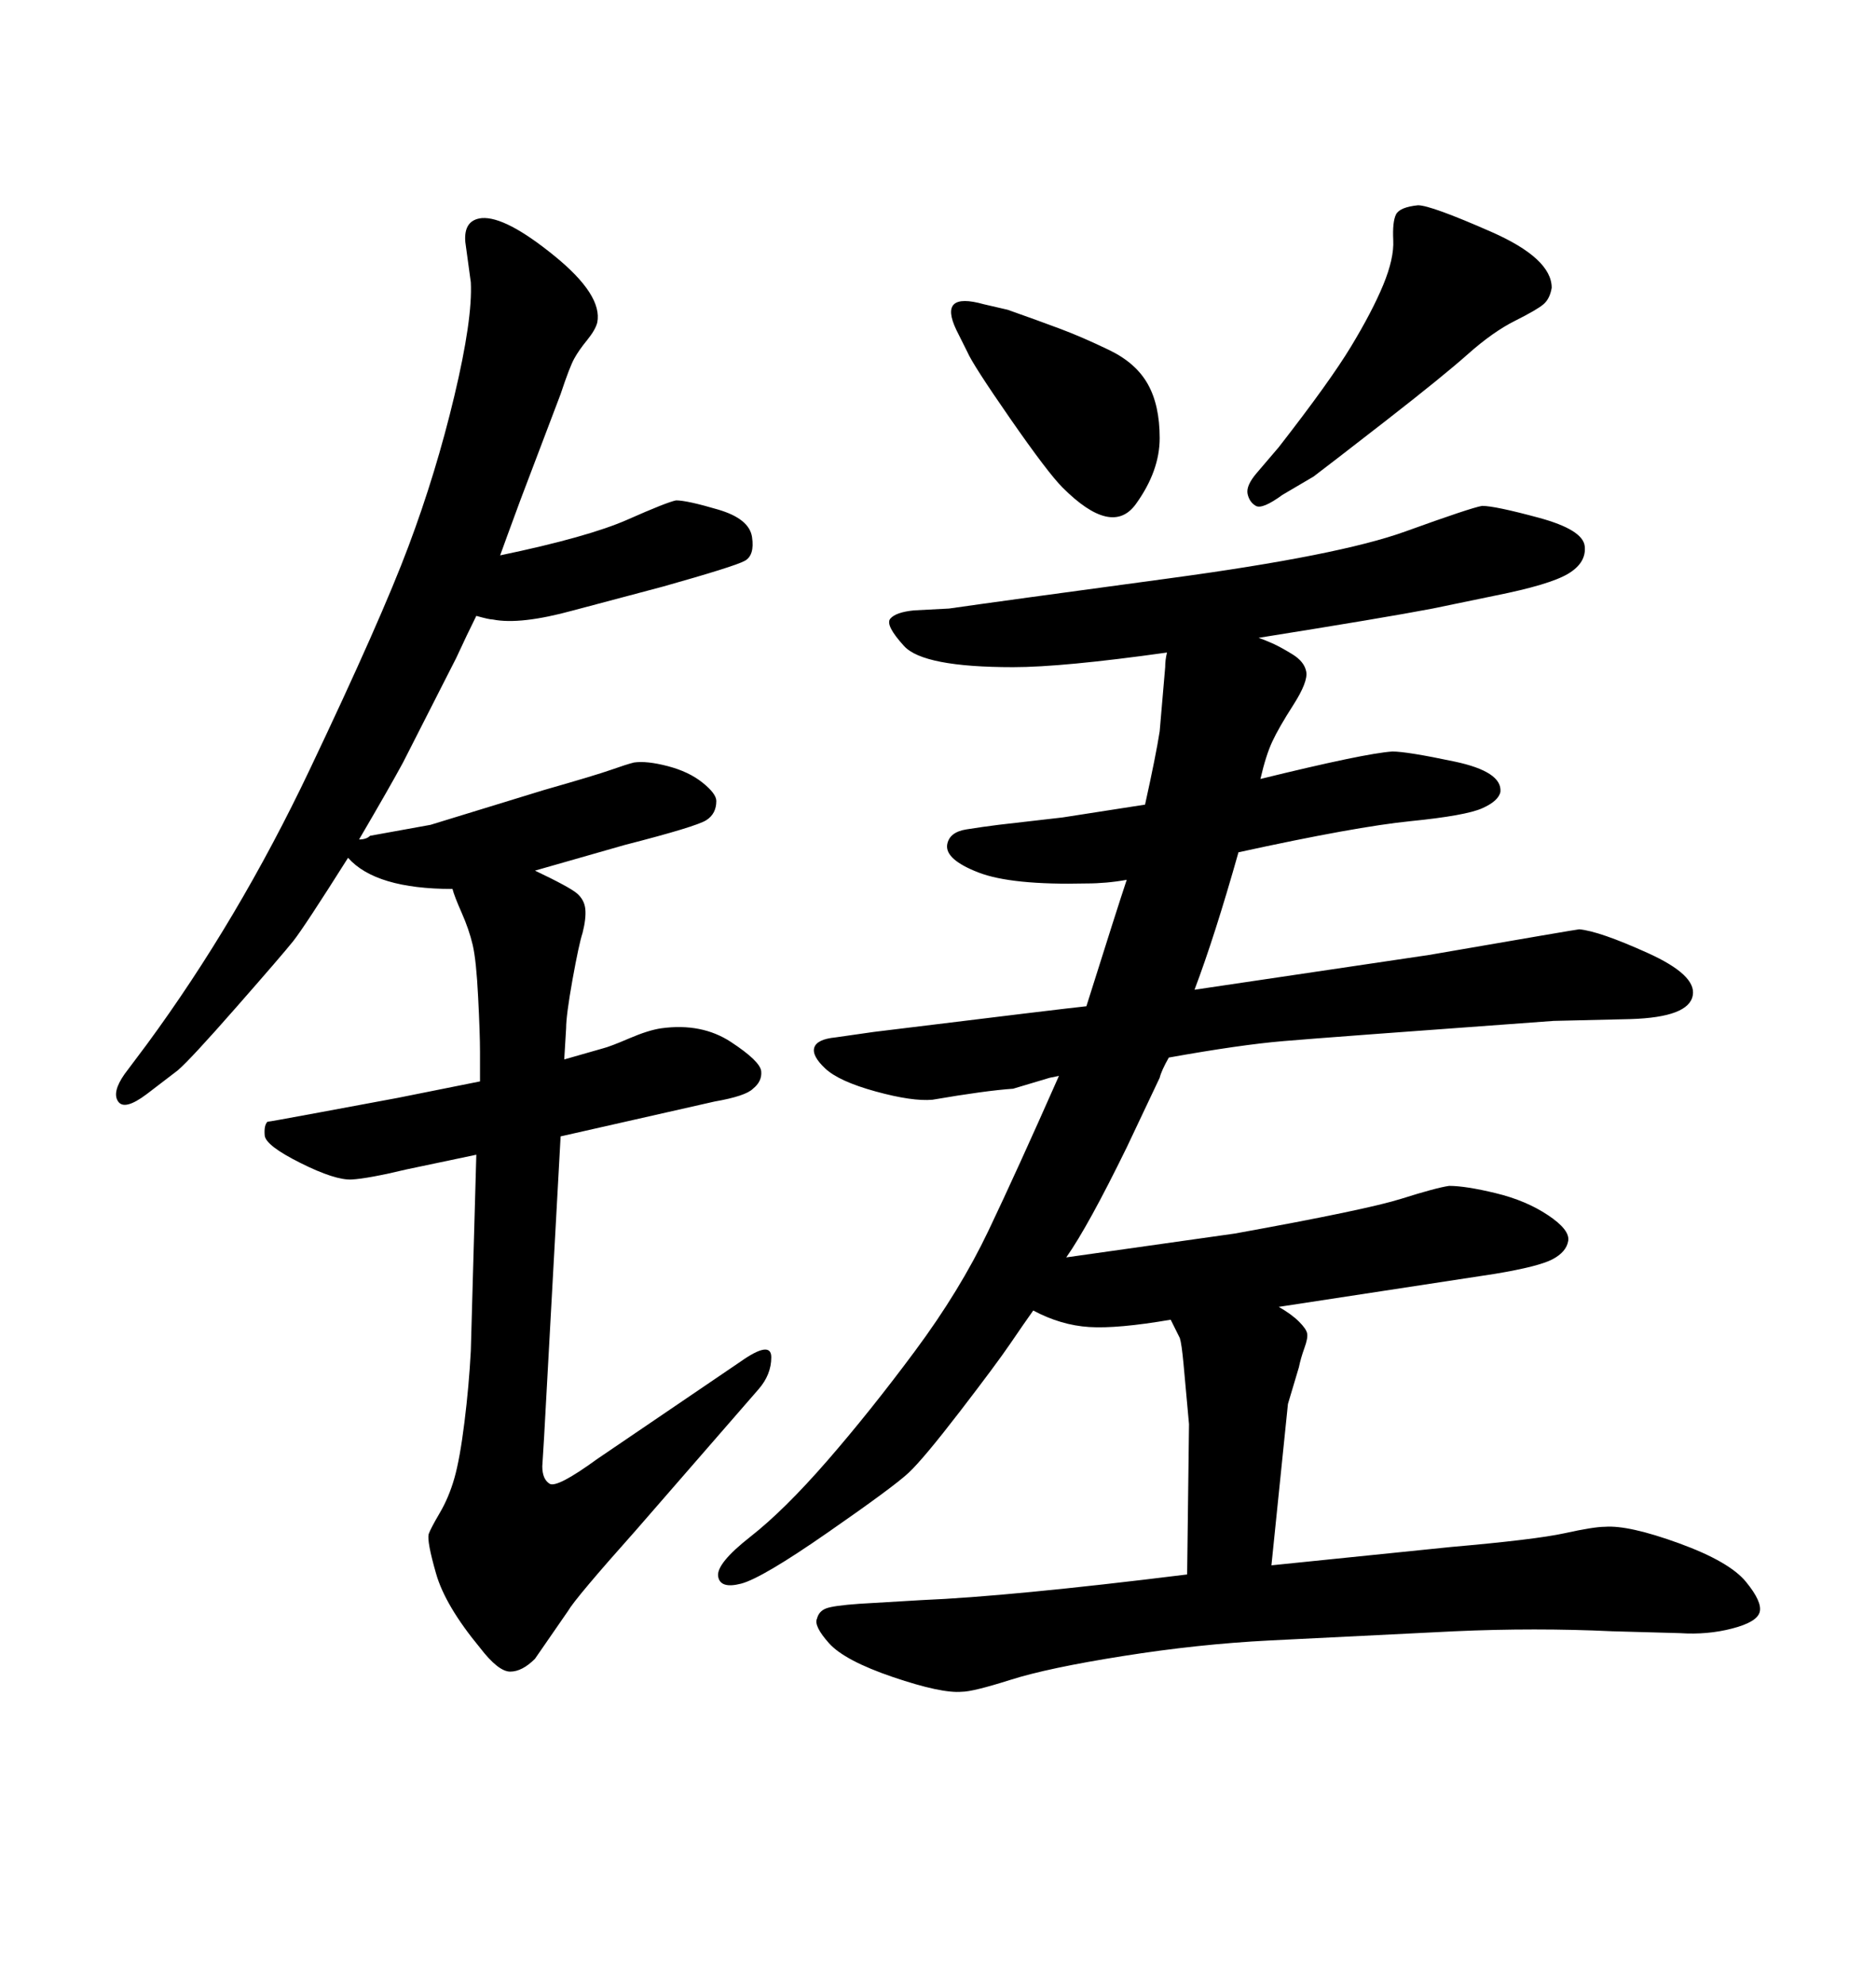 <svg xmlns="http://www.w3.org/2000/svg" xmlns:xlink="http://www.w3.org/1999/xlink" width="300" height="317.285"><path d="M170.51 200.98L170.51 200.98L197.46 197.17Q218.55 193.36 224.12 191.60Q229.69 189.84 231.74 189.55L231.74 189.55Q234.38 189.55 239.21 190.72Q244.04 191.89 247.56 194.24Q251.07 196.58 250.78 198.34L250.78 198.34Q250.49 200.10 248.29 201.27Q246.09 202.44 239.06 203.61L239.06 203.61L204.49 208.89Q206.54 210.06 207.71 211.23Q208.89 212.40 209.03 213.13Q209.18 213.87 208.59 215.48Q208.01 217.09 207.71 218.55L207.71 218.55L205.96 224.41L203.32 250.20L232.03 247.27Q245.51 246.09 250.20 245.07Q254.88 244.04 256.64 244.04L256.64 244.04Q260.45 243.75 268.51 246.68Q276.56 249.61 279.20 252.83Q281.84 256.05 281.40 257.67Q280.96 259.28 277.00 260.30Q273.05 261.33 268.65 261.04L268.65 261.04L257.81 260.74Q245.51 260.16 232.62 260.74L232.62 260.74L203.03 262.21Q191.60 262.79 179.59 264.70Q167.58 266.60 161.57 268.51Q155.57 270.41 153.81 270.41L153.81 270.41Q150.59 270.70 142.82 268.07Q135.06 265.43 132.57 262.65Q130.08 259.86 130.66 258.69L130.66 258.69Q130.96 257.52 132.13 257.08Q133.30 256.64 137.40 256.35L137.40 256.35L147.36 255.76Q161.43 255.18 189.84 251.66L189.84 251.66L190.14 227.64Q189.55 221.19 189.26 217.97Q188.96 214.75 188.67 213.87L188.67 213.87L187.21 210.94Q178.71 212.40 174.17 212.11Q169.63 211.82 165.23 209.47L165.23 209.47Q163.77 211.52 161.57 214.75Q159.38 217.97 153.52 225.59Q147.66 233.20 145.31 235.40Q142.97 237.60 132.42 244.92Q121.88 252.25 118.51 253.13Q115.14 254.00 114.84 251.95Q114.55 249.90 119.97 245.65Q125.39 241.41 132.28 233.50Q139.16 225.59 146.34 215.92Q153.52 206.25 158.06 196.73Q162.60 187.21 169.34 171.97L169.34 171.97L167.87 172.27L162.01 174.02Q157.62 174.32 149.12 175.78L149.12 175.78Q145.90 176.07 140.04 174.46Q134.18 172.85 131.98 170.80Q129.79 168.75 130.22 167.43Q130.66 166.11 133.59 165.82L133.59 165.82L139.75 164.94Q170.80 161.13 173.73 160.84L173.73 160.84Q178.71 145.02 180.18 140.63L180.18 140.63Q176.95 141.21 173.73 141.21L173.73 141.21Q161.72 141.50 156.45 139.45Q151.17 137.40 151.46 135.06L151.46 135.06Q151.76 133.01 154.54 132.57Q157.32 132.13 159.67 131.84L159.67 131.84L169.92 130.66L183.11 128.61Q184.86 120.70 185.45 116.89L185.45 116.89L186.33 106.64Q186.33 105.47 186.62 104.30L186.62 104.30Q169.92 106.64 162.01 106.64L162.01 106.64Q147.66 106.64 144.58 103.27Q141.50 99.90 142.38 98.88Q143.26 97.85 146.19 97.56L146.19 97.56L151.76 97.27Q159.96 96.09 187.06 92.43Q214.16 88.77 224.71 84.96Q235.25 81.15 237.01 80.86L237.01 80.86Q239.06 80.86 246.09 82.76Q253.13 84.67 253.42 87.30Q253.71 89.94 250.78 91.70Q247.85 93.46 239.06 95.21L239.06 95.21L229.10 97.27Q221.48 98.73 201.27 101.95L201.27 101.95Q202.15 102.25 203.47 102.83Q204.79 103.42 206.69 104.59Q208.59 105.76 208.89 107.37Q209.18 108.98 206.84 112.65Q204.49 116.31 203.47 118.51Q202.44 120.70 201.56 124.51L201.56 124.51Q218.26 120.41 222.66 120.12L222.66 120.12Q225 120.12 232.62 121.73Q240.23 123.34 239.94 126.56L239.94 126.56Q239.65 128.03 237.01 129.20Q234.38 130.37 225.59 131.25Q216.80 132.13 198.05 136.23L198.05 136.23Q194.24 149.71 191.02 158.20L191.02 158.20L228.52 152.64Q252.25 148.54 252.54 148.54L252.54 148.54Q255.76 148.83 263.53 152.34Q271.29 155.86 270.70 159.08L270.70 159.08Q270.12 162.60 260.74 162.89L260.74 162.89L248.44 163.18Q212.11 165.82 205.22 166.41Q198.34 166.99 186.91 169.04L186.91 169.04Q185.74 171.09 185.45 172.27L185.45 172.27L180.18 183.40Q174.02 196.00 170.51 200.98ZM210.06 76.17L205.08 79.10Q201.86 81.45 200.83 80.86Q199.80 80.27 199.51 78.96Q199.22 77.64 200.98 75.59L200.98 75.59L204.49 71.48Q212.70 60.94 216.06 55.37Q219.43 49.80 221.19 45.56Q222.95 41.31 222.80 38.38Q222.66 35.45 223.24 34.28Q223.83 33.11 226.76 32.81L226.76 32.81Q228.81 32.81 238.48 37.06Q248.14 41.31 248.14 46.00L248.14 46.00Q247.85 47.75 246.83 48.63Q245.80 49.51 242.29 51.27Q238.77 53.03 234.81 56.54Q230.86 60.06 221.63 67.24Q212.40 74.41 210.06 76.17L210.06 76.17ZM55.66 137.11L55.66 137.11Q48.63 148.24 46.88 150.44Q45.12 152.64 37.79 160.99Q30.47 169.34 28.42 171.09L28.42 171.09L23.44 174.90Q19.92 177.54 18.90 176.07Q17.87 174.61 19.92 171.68L19.92 171.68L23.44 166.99Q38.09 147.07 49.51 123.05Q60.94 99.02 65.33 87.30Q69.73 75.59 72.66 63.28Q75.59 50.98 75.29 45.12L75.29 45.12L74.41 38.67Q74.12 35.16 77.05 34.86L77.05 34.86Q80.86 34.57 88.62 40.87Q96.39 47.17 95.51 51.56L95.51 51.56Q95.21 52.73 93.90 54.35Q92.58 55.96 91.85 57.28Q91.11 58.59 89.65 62.99L89.65 62.99L83.20 79.98L81.15 85.55L79.98 88.77Q94.04 85.84 100.34 83.06Q106.64 80.27 108.11 79.98L108.11 79.98Q109.86 79.98 114.84 81.45Q119.82 82.91 120.26 85.84Q120.70 88.77 119.09 89.65Q117.48 90.53 106.05 93.75L106.05 93.75L91.70 97.56Q83.20 99.90 78.81 99.02L78.81 99.02Q78.22 99.02 76.17 98.44L76.17 98.44Q74.71 101.37 72.95 105.18L72.95 105.18L64.45 121.88Q62.40 125.68 57.42 134.18L57.42 134.18Q58.59 134.18 59.18 133.59L59.18 133.59L68.85 131.84L87.01 126.27Q95.21 123.93 97.71 123.05Q100.20 122.17 101.37 121.88L101.37 121.88Q103.42 121.58 106.79 122.46Q110.16 123.34 112.35 125.10Q114.55 126.86 114.55 128.03L114.55 128.03Q114.55 130.08 112.94 131.10Q111.33 132.13 99.90 135.06L99.90 135.06L85.55 139.16Q91.11 141.80 92.29 142.82Q93.46 143.85 93.60 145.31Q93.75 146.78 93.16 149.12L93.16 149.12Q92.58 150.88 91.55 156.59Q90.53 162.30 90.53 164.36L90.53 164.36L90.23 169.34L96.39 167.58Q97.56 167.29 100.63 165.97Q103.71 164.65 105.76 164.36L105.76 164.36Q112.21 163.48 116.89 166.55Q121.58 169.63 121.73 171.24Q121.88 172.85 120.41 174.02L120.41 174.02Q119.24 175.20 114.26 176.07L114.26 176.07L89.65 181.64L87.01 229.69L86.72 234.38Q86.72 236.43 87.89 237.16Q89.06 237.89 95.51 233.20L95.51 233.20L118.36 217.68Q123.34 214.16 123.34 216.94Q123.34 219.73 121.29 222.07L121.29 222.07L101.66 244.63Q91.99 255.47 90.82 257.52L90.82 257.52L85.55 265.14Q83.50 267.19 81.59 267.19Q79.69 267.19 76.76 263.38L76.76 263.38Q71.19 256.64 69.73 251.51Q68.26 246.39 68.55 245.21L68.55 245.21Q68.85 244.34 70.31 241.85Q71.78 239.36 72.66 236.28Q73.54 233.20 74.27 227.34Q75 221.48 75.29 215.92L75.29 215.92L76.17 184.57L65.04 186.91Q58.89 188.38 56.25 188.53Q53.61 188.67 48.05 185.89Q42.48 183.11 42.33 181.49Q42.19 179.88 42.77 179.30L42.77 179.30Q43.07 179.30 50.98 177.83L50.98 177.83L63.57 175.49L76.76 172.85L76.76 168.16Q76.76 165.23 76.46 159.38Q76.17 153.52 75.59 151.03Q75 148.54 73.83 145.90Q72.66 143.26 72.36 142.09L72.36 142.09Q60.06 142.09 55.66 137.11ZM157.32 48.63L161.13 49.51Q166.11 51.27 169.63 52.59Q173.14 53.91 177.39 55.96Q181.64 58.01 183.54 61.38Q185.45 64.75 185.45 70.02Q185.45 75.29 181.64 80.57Q177.83 85.84 169.92 77.93L169.92 77.93Q167.58 75.59 161.57 66.94Q155.57 58.30 154.69 56.25L154.69 56.25L152.93 52.73Q150 46.58 157.32 48.63L157.32 48.63Z"/></svg>
